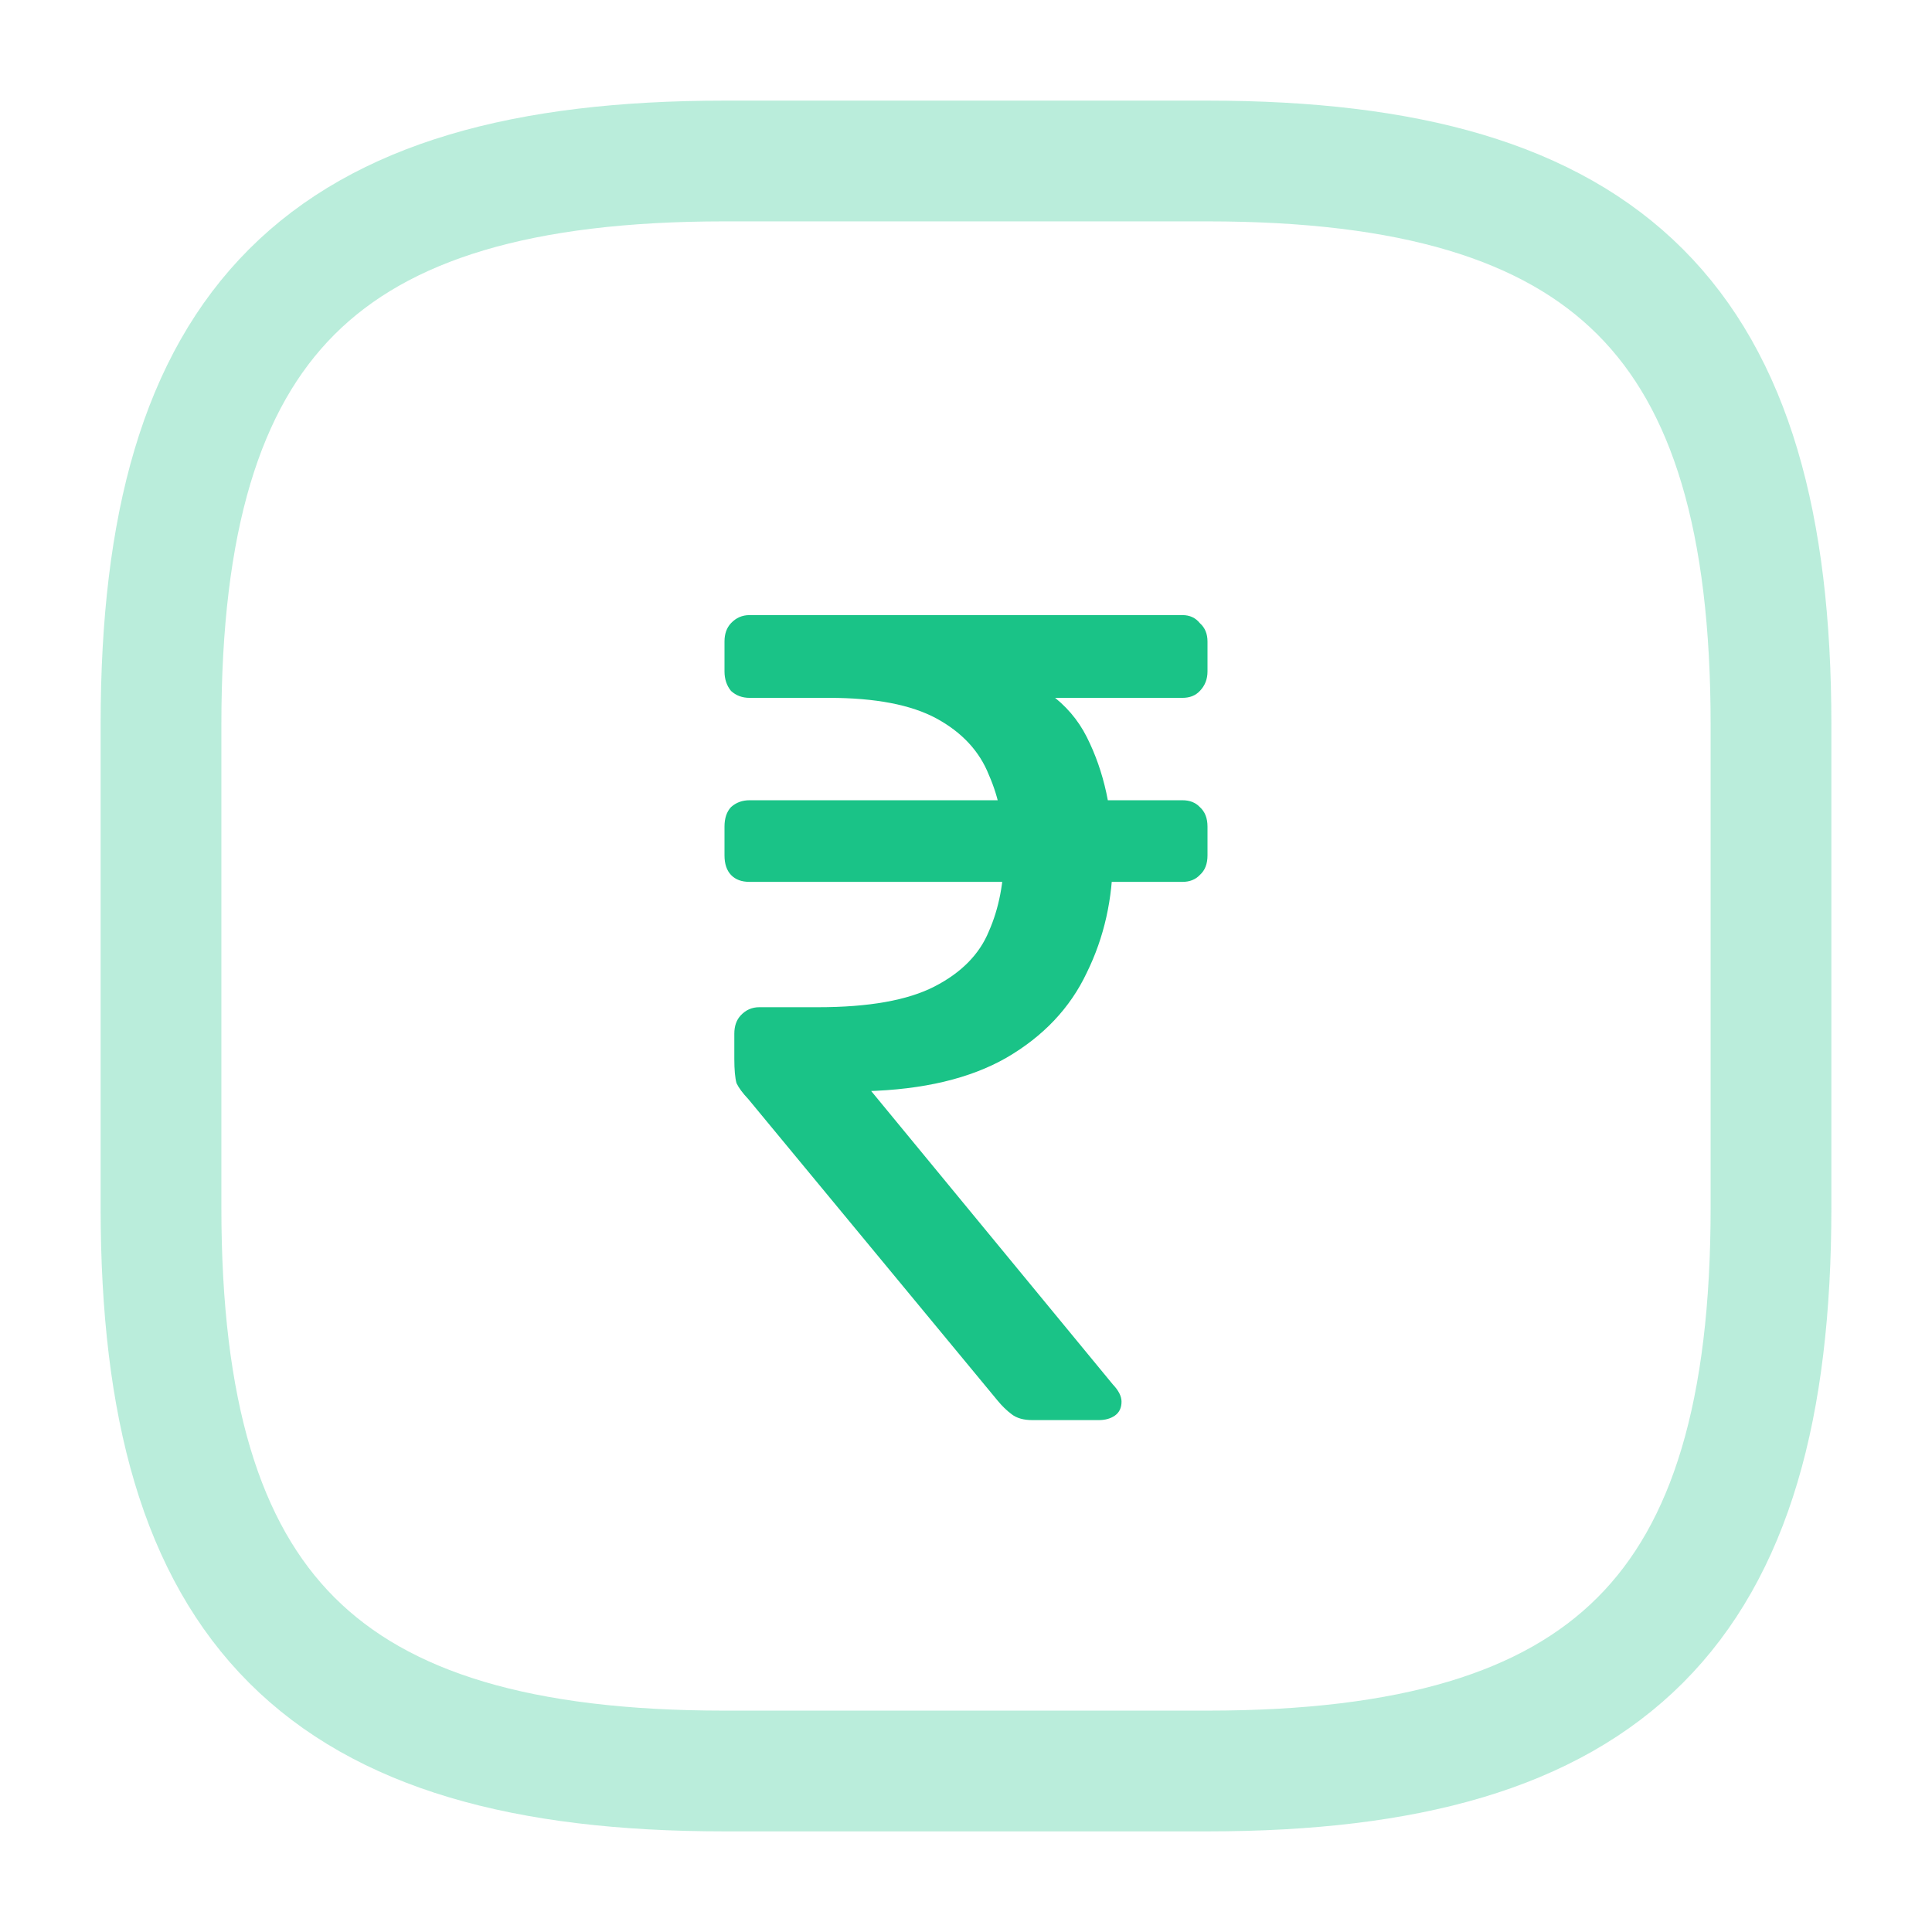 <svg width="24" height="24" viewBox="0 0 24 24" fill="none" xmlns="http://www.w3.org/2000/svg">
<path d="M15 22H9C4 22 2 20 2 15V9C2 4 4 2 9 2H15C20 2 22 4 22 9V15C22 20 20 22 15 22Z" stroke="#1AC387" stroke-opacity="0.3" stroke-width="1.5" stroke-linecap="round" stroke-linejoin="round"/>
<path d="M12.824 17.641C12.716 17.641 12.631 17.617 12.568 17.569C12.505 17.522 12.446 17.464 12.392 17.398L9.297 13.655C9.225 13.579 9.176 13.512 9.149 13.455C9.131 13.388 9.122 13.288 9.122 13.155V12.841C9.122 12.745 9.149 12.669 9.203 12.612C9.266 12.545 9.342 12.512 9.432 12.512H10.162C10.793 12.512 11.275 12.426 11.608 12.255C11.941 12.084 12.167 11.855 12.284 11.569C12.41 11.284 12.473 10.955 12.473 10.584C12.473 10.231 12.41 9.912 12.284 9.626C12.167 9.331 11.95 9.098 11.635 8.926C11.32 8.755 10.874 8.669 10.297 8.669H9.311C9.221 8.669 9.144 8.641 9.081 8.583C9.027 8.517 9 8.436 9 8.341V7.969C9 7.874 9.027 7.798 9.081 7.741C9.144 7.674 9.221 7.641 9.311 7.641H14.689C14.779 7.641 14.851 7.674 14.905 7.741C14.969 7.798 15 7.874 15 7.969V8.341C15 8.436 14.969 8.517 14.905 8.583C14.851 8.641 14.779 8.669 14.689 8.669H12.635L12.297 8.283C12.883 8.436 13.284 8.726 13.5 9.155C13.716 9.583 13.824 10.079 13.824 10.641C13.824 11.164 13.716 11.645 13.5 12.084C13.293 12.522 12.96 12.874 12.5 13.141C12.05 13.398 11.469 13.536 10.757 13.555L10.351 13.569L10.365 12.998L13.824 17.198C13.896 17.274 13.932 17.345 13.932 17.412C13.932 17.488 13.905 17.545 13.851 17.584C13.797 17.622 13.73 17.641 13.649 17.641H12.824ZM9.311 10.955C9.212 10.955 9.135 10.926 9.081 10.869C9.027 10.812 9 10.731 9 10.626V10.269C9 10.164 9.027 10.084 9.081 10.026C9.144 9.969 9.221 9.941 9.311 9.941H14.689C14.779 9.941 14.851 9.969 14.905 10.026C14.969 10.084 15 10.164 15 10.269V10.626C15 10.731 14.969 10.812 14.905 10.869C14.851 10.926 14.779 10.955 14.689 10.955H9.311Z" fill="#1AC387"/>
</svg>

